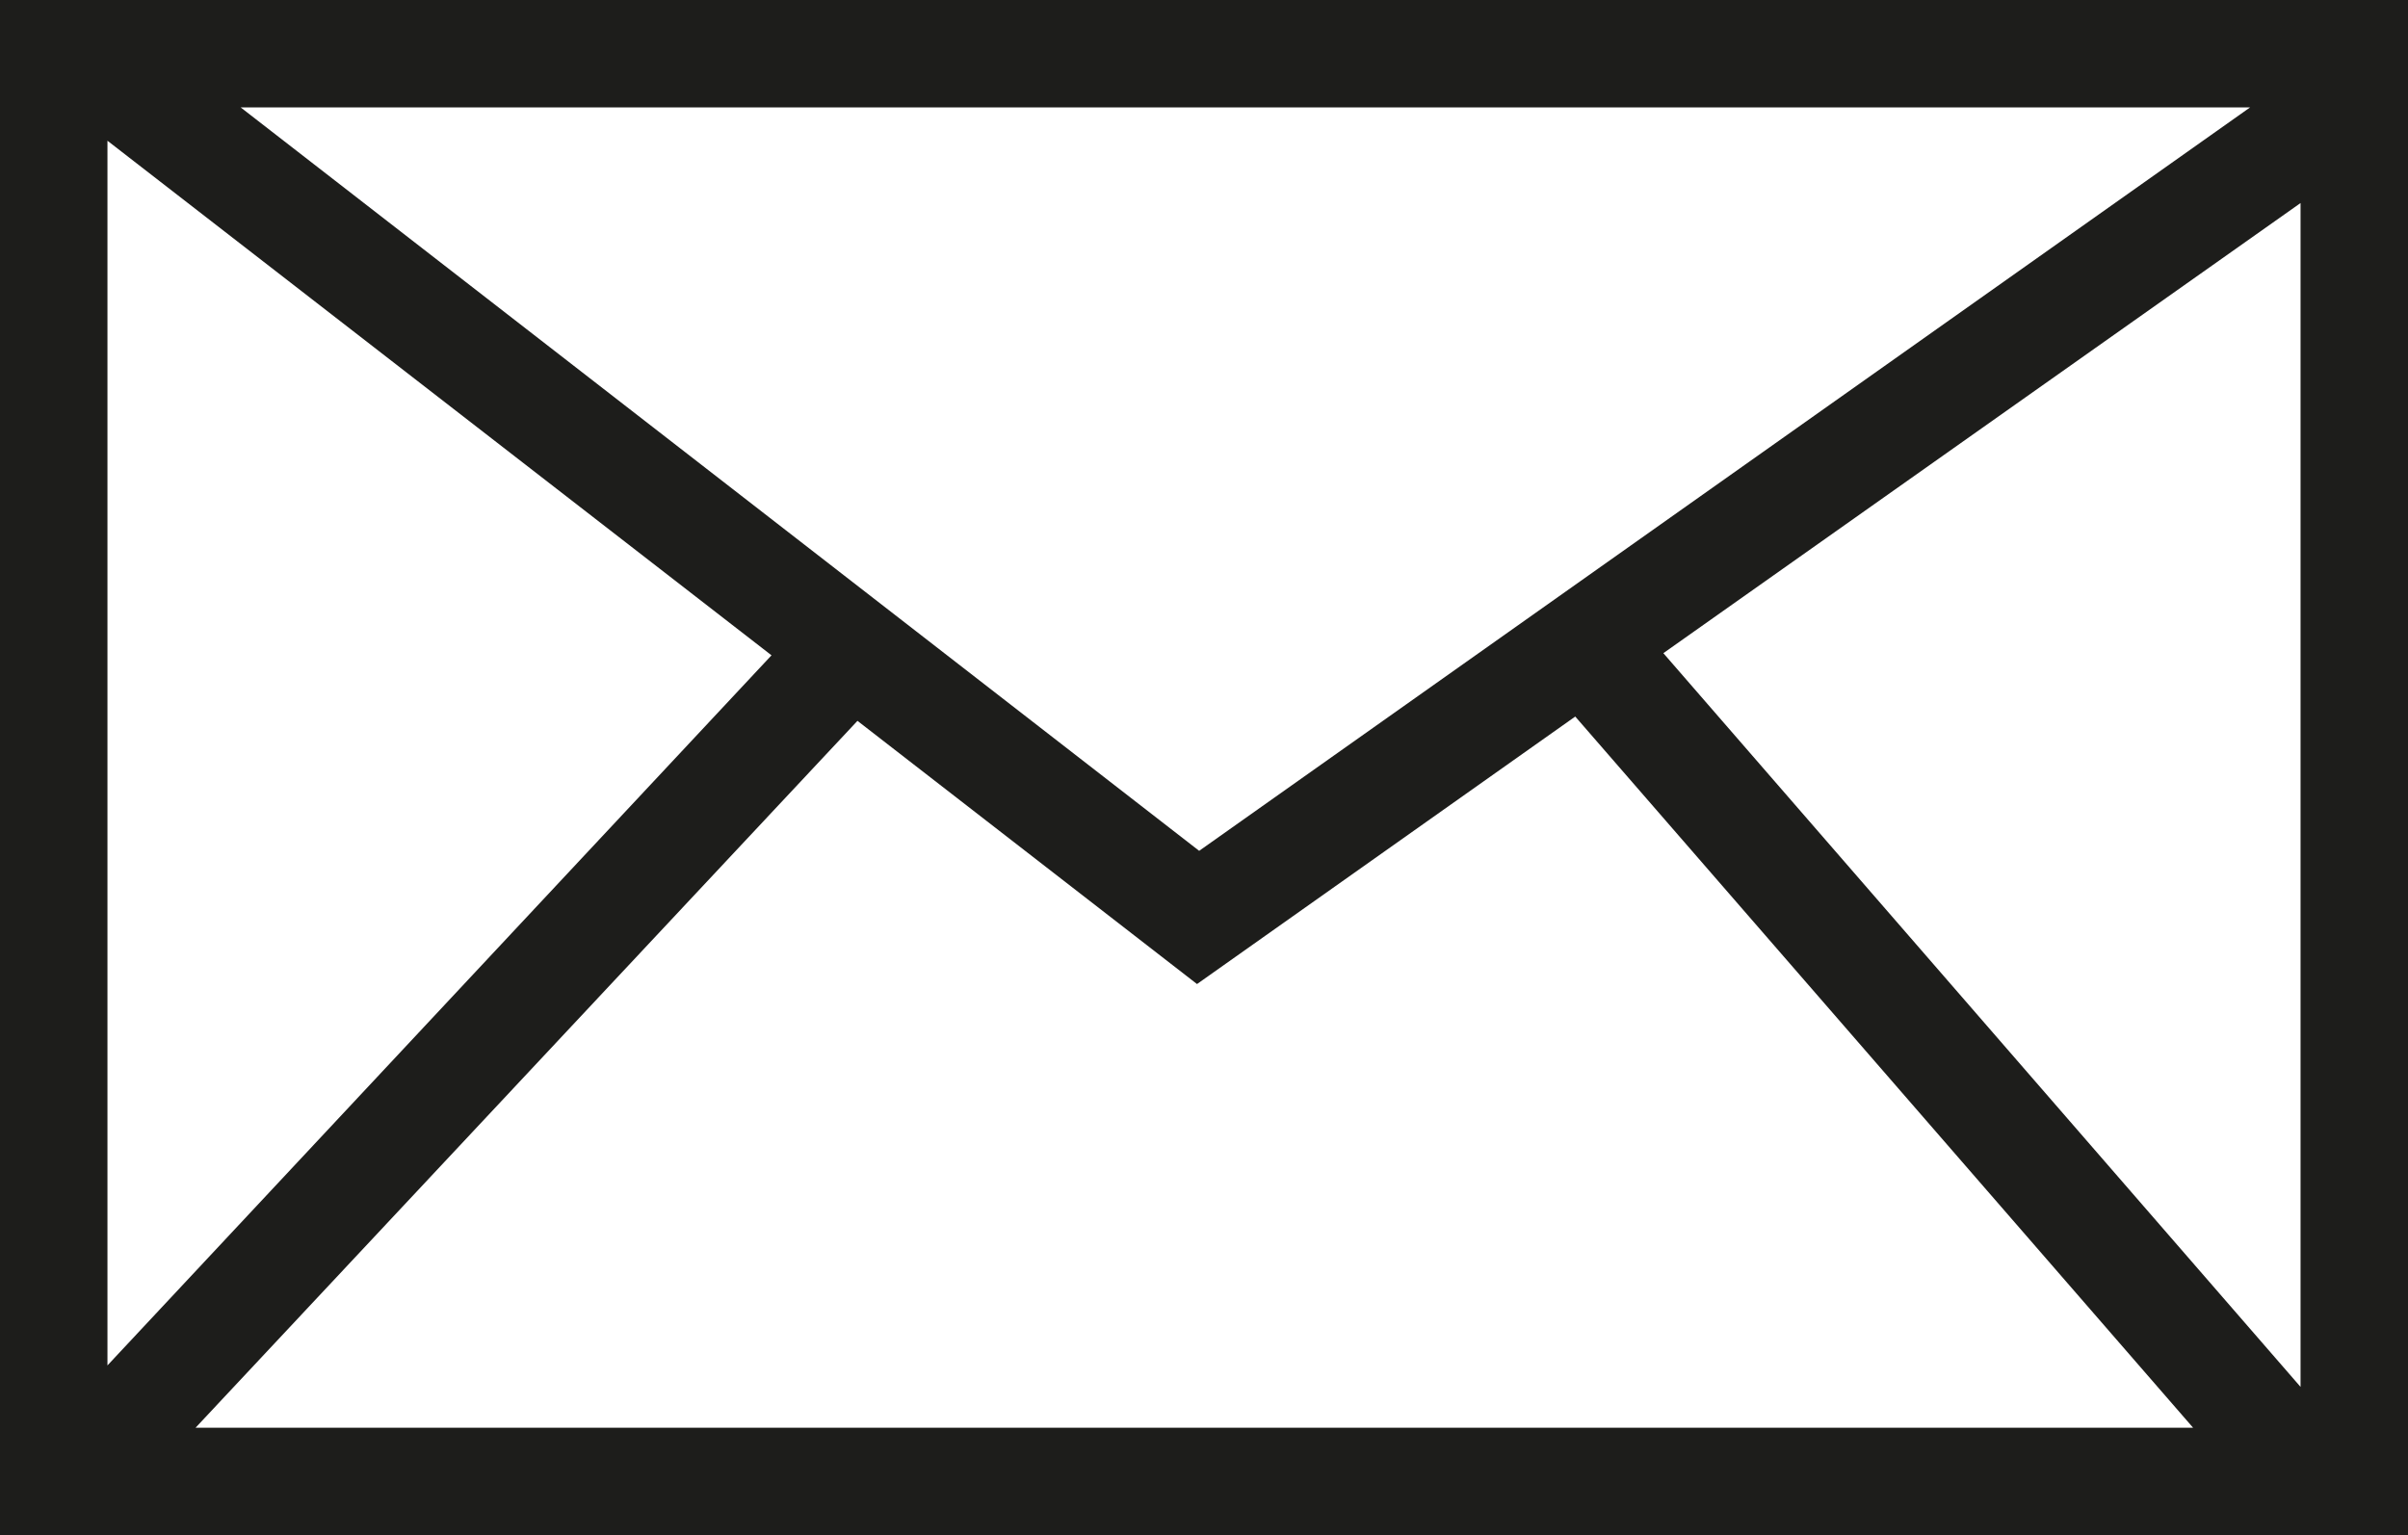 <?xml version="1.0" encoding="UTF-8"?><svg id="Ebene_2" xmlns="http://www.w3.org/2000/svg" viewBox="0 0 22.41 14.29"><defs><style>.cls-1{fill:#1d1d1b;}</style></defs><g id="Ebene_3"><path class="cls-1" d="M0,0V14.29H22.41V0H0ZM20.94,1L11.16,7.92,2.24,1H20.94ZM1,1.31L7.18,6.1,1,12.71V1.31Zm.82,11.98L7.98,6.71l3.16,2.45,3.52-2.49,5.75,6.62H1.82Zm19.59-.38l-5.93-6.83L21.41,1.89V12.91Z"/></g></svg>